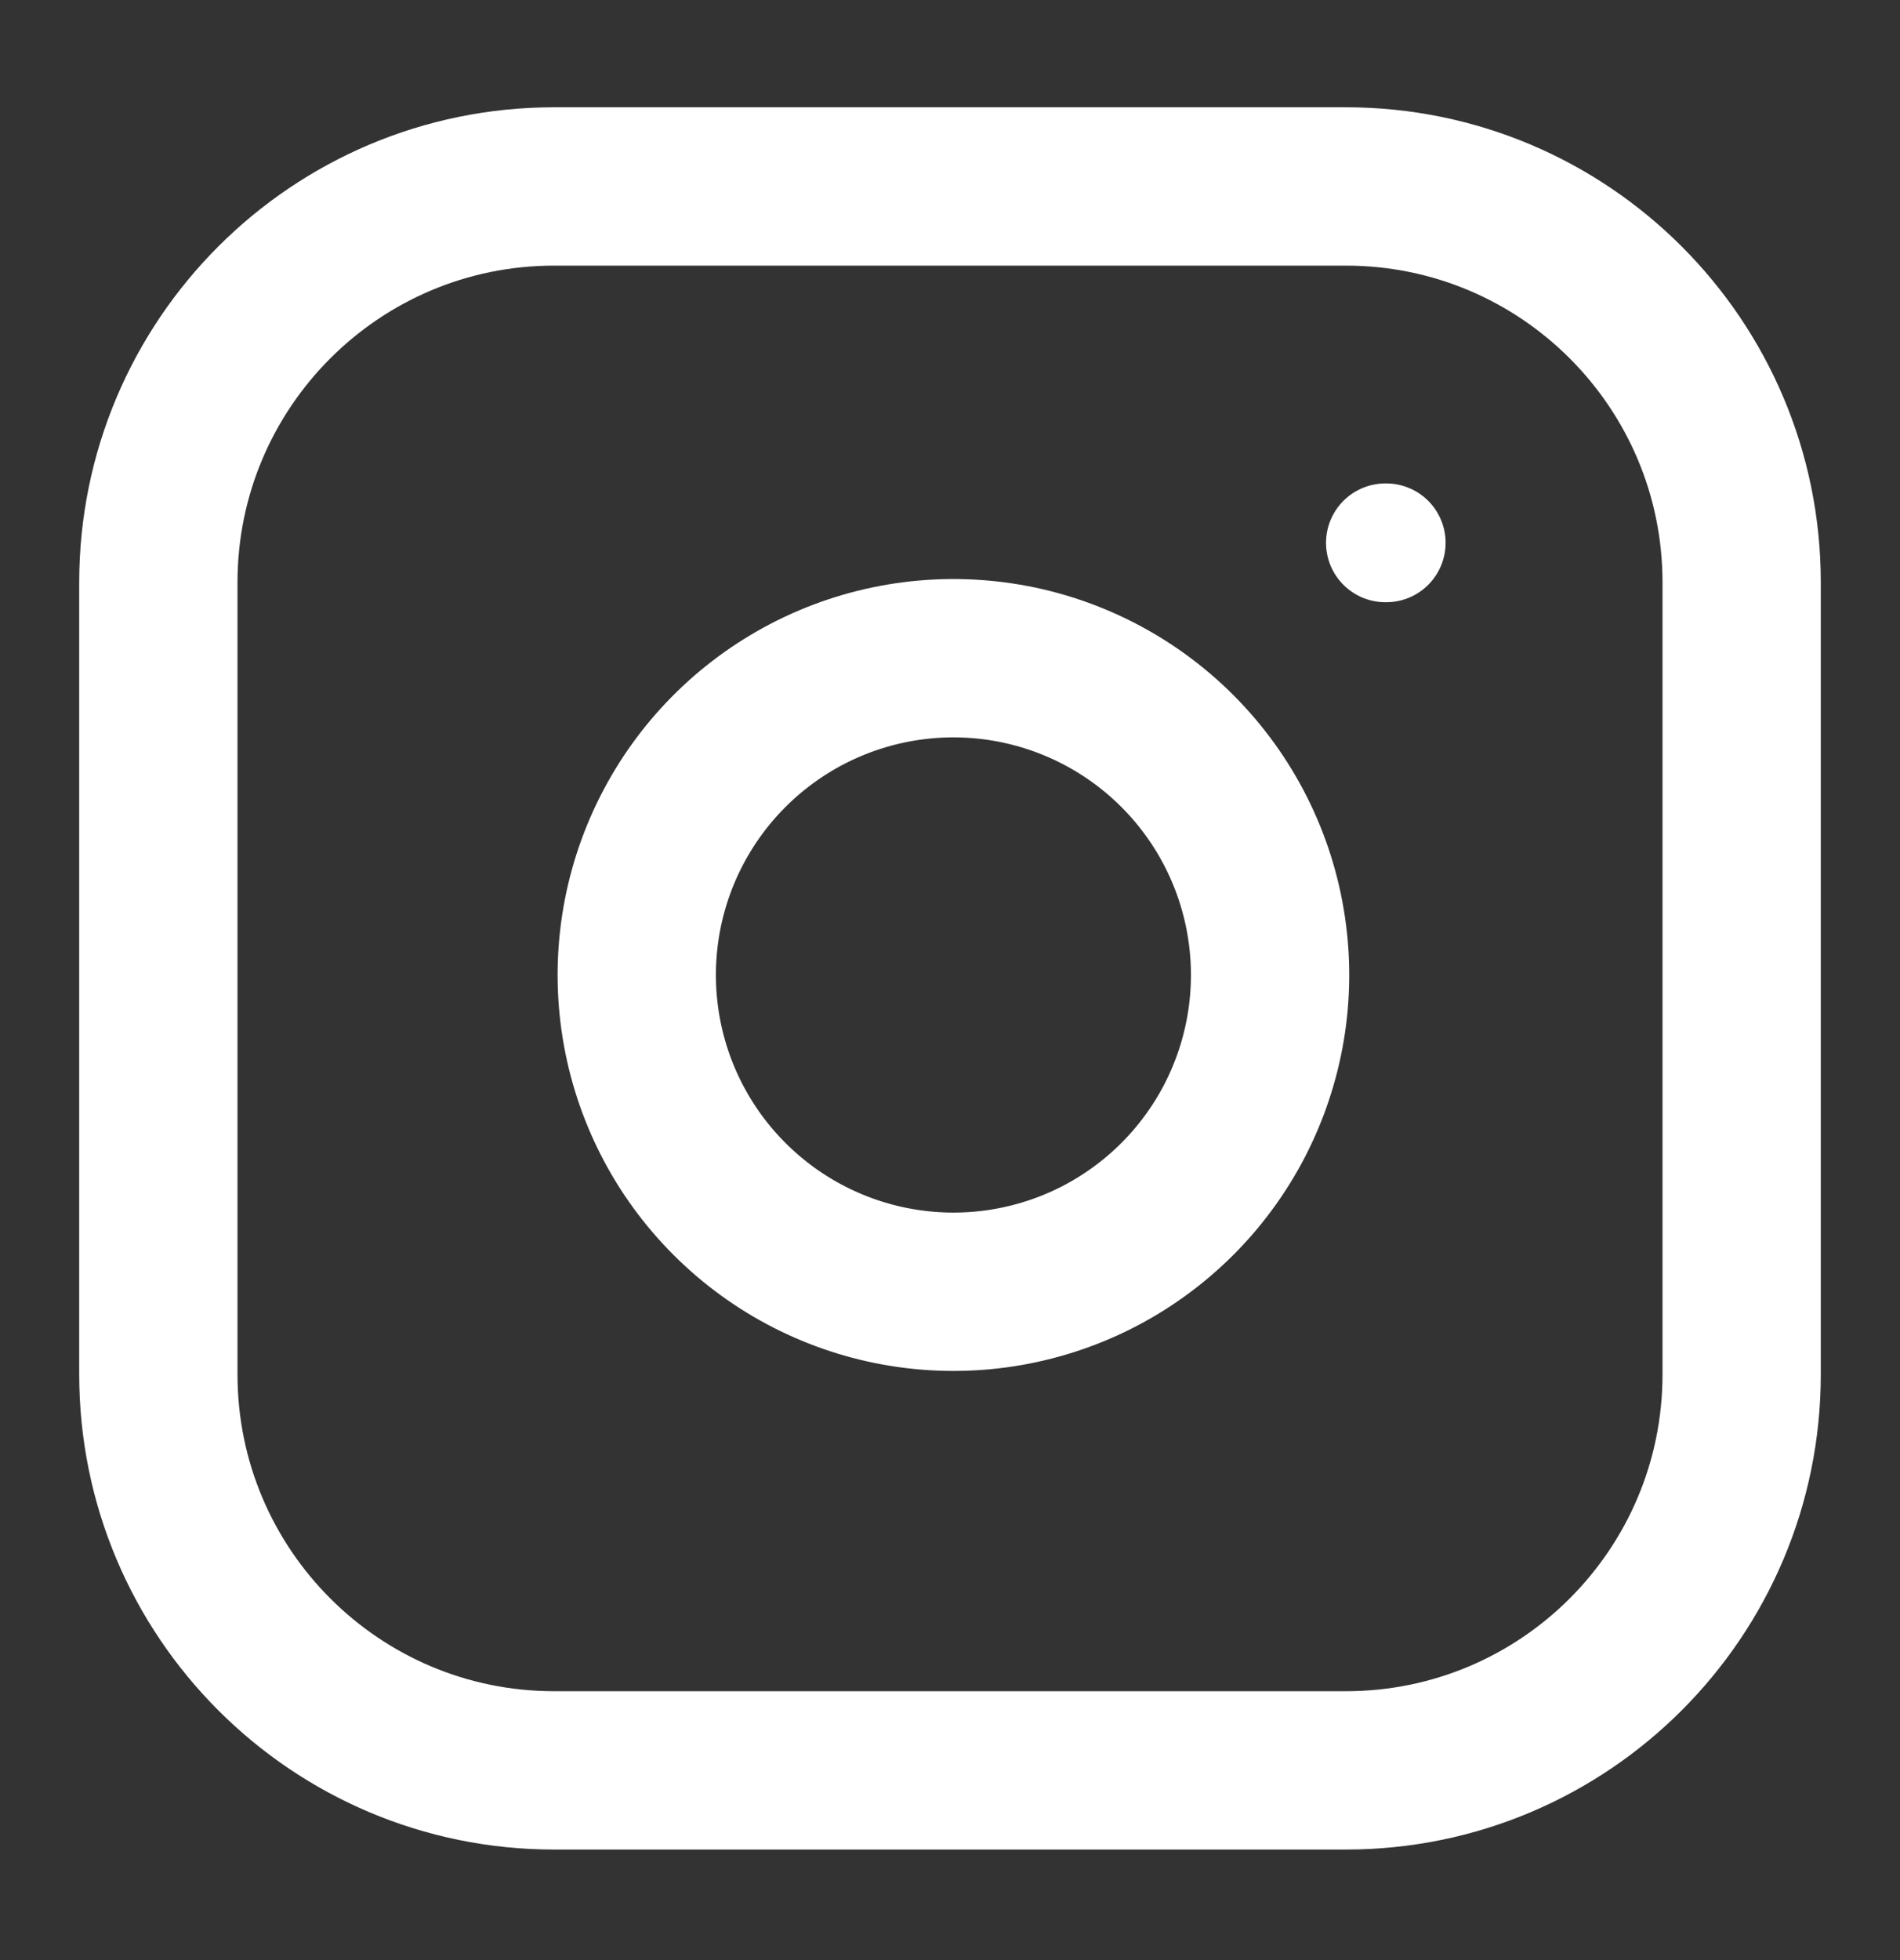 <svg width="32" height="33" viewBox="0 0 32 33" fill="none" xmlns="http://www.w3.org/2000/svg">
<rect x="0" y="0" width="32" height="33" fill="#333333" stroke="none"/>
<path d="M22.667 3.139H9.333C5.652 3.139 2.667 6.124 2.667 9.806V23.139C2.667 26.821 5.652 29.806 9.333 29.806H22.667C26.349 29.806 29.333 26.821 29.333 23.139V9.806C29.333 6.124 26.349 3.139 22.667 3.139Z" stroke="white" stroke-width="2.666" stroke-linecap="round" stroke-linejoin="round"/>
<path d="M21.333 15.633C21.498 16.742 21.308 17.875 20.792 18.871C20.275 19.867 19.457 20.674 18.456 21.179C17.453 21.683 16.318 21.859 15.21 21.68C14.103 21.502 13.08 20.979 12.287 20.186C11.493 19.393 10.97 18.37 10.792 17.262C10.614 16.155 10.789 15.019 11.294 14.017C11.798 13.015 12.606 12.198 13.601 11.681C14.597 11.164 15.73 10.975 16.84 11.139C17.972 11.307 19.02 11.835 19.829 12.644C20.638 13.453 21.166 14.501 21.333 15.633Z" stroke="white" stroke-width="2.666" stroke-linecap="round" stroke-linejoin="round"/>
<path d="M23.333 9.139H23.347" stroke="white" stroke-width="2" stroke-linecap="round" stroke-linejoin="round"/>
</svg>
